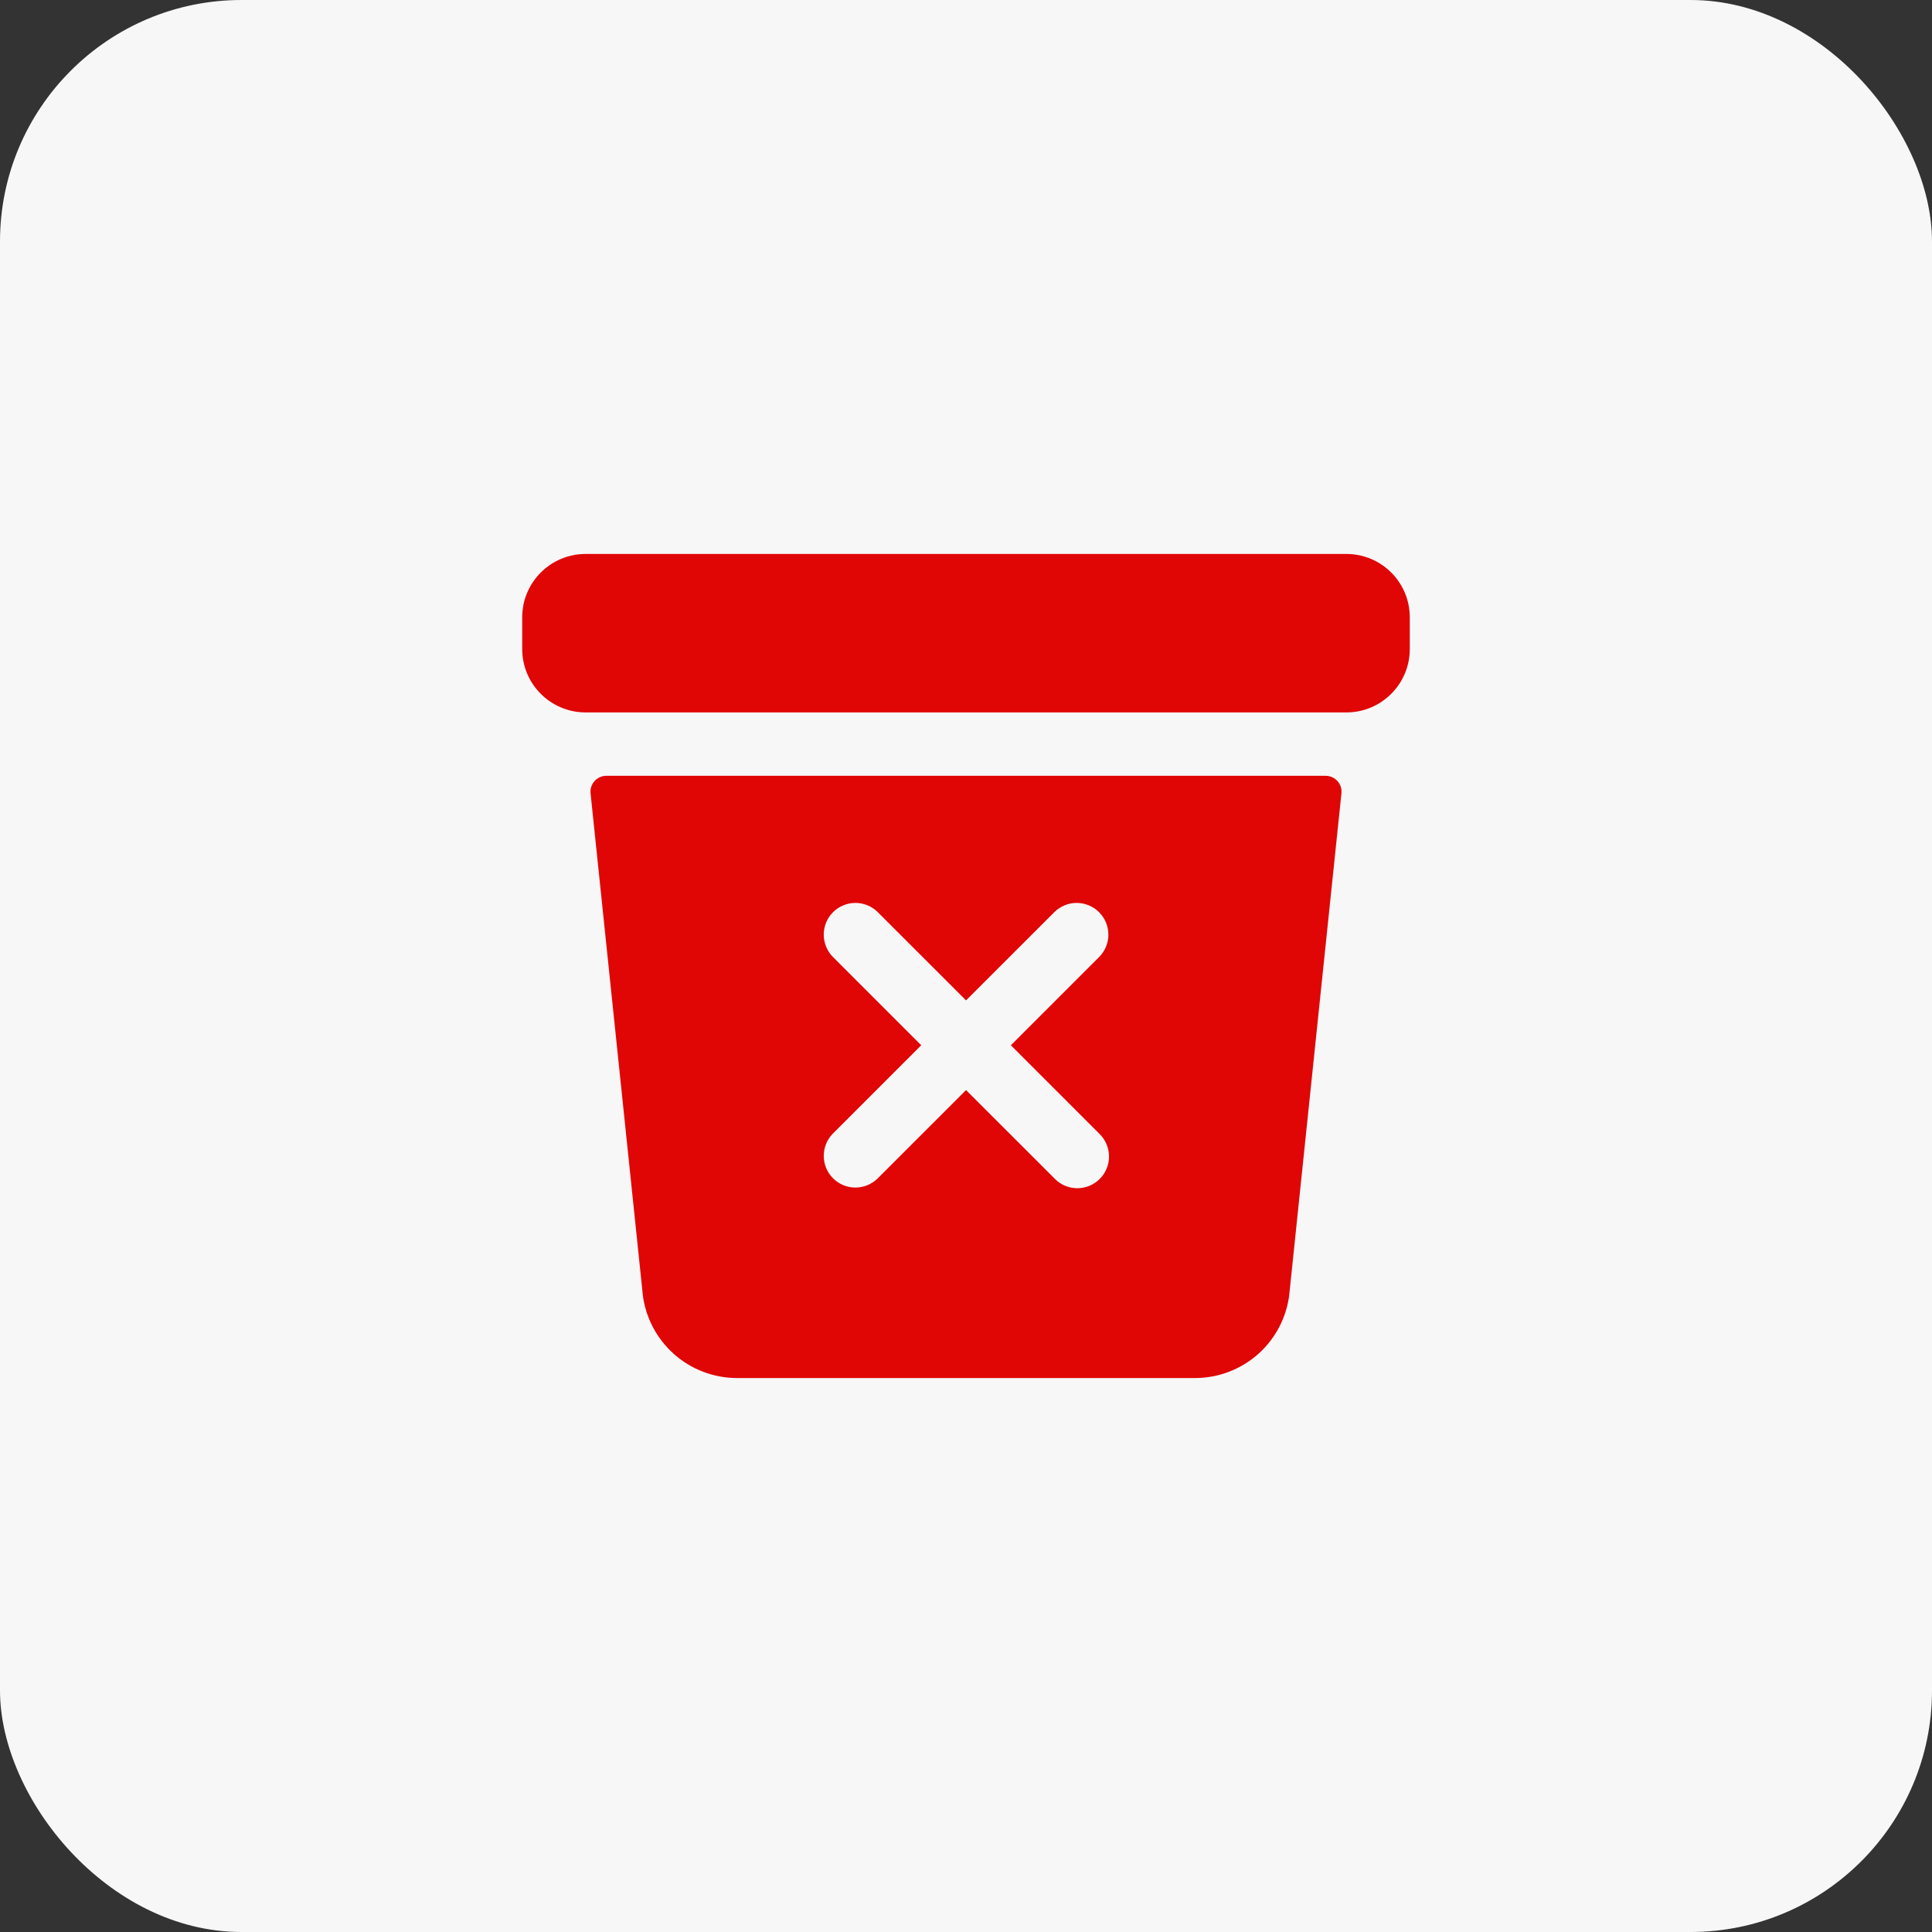 <svg width="40" height="40" viewBox="0 0 40 40" fill="none" xmlns="http://www.w3.org/2000/svg">
<rect x="0" y="0" width="40" height="40" fill="#333333" stroke="none"/>
<rect width="40" height="40" rx="5" fill="#F7F7F7"/>
<path d="M27.875 11.469H12.125C11.4 11.469 10.812 12.056 10.812 12.781V13.438C10.812 14.162 11.4 14.75 12.125 14.75H27.875C28.6 14.75 29.188 14.162 29.188 13.438V12.781C29.188 12.056 28.6 11.469 27.875 11.469Z" fill="#E00606"/>
<path d="M12.555 16.062C12.509 16.062 12.463 16.072 12.421 16.09C12.379 16.109 12.341 16.136 12.31 16.17C12.279 16.204 12.256 16.245 12.241 16.289C12.227 16.332 12.222 16.379 12.227 16.425L13.306 26.784C13.306 26.787 13.306 26.79 13.306 26.793C13.362 27.272 13.593 27.713 13.953 28.034C14.314 28.355 14.78 28.531 15.262 28.531H24.74C25.223 28.531 25.688 28.354 26.049 28.034C26.409 27.713 26.639 27.272 26.695 26.793V26.784L27.773 16.425C27.778 16.379 27.773 16.332 27.759 16.289C27.744 16.245 27.721 16.204 27.69 16.17C27.659 16.136 27.621 16.109 27.579 16.09C27.537 16.072 27.491 16.062 27.445 16.062H12.555ZM22.762 23.474C22.825 23.534 22.874 23.607 22.908 23.687C22.942 23.767 22.96 23.853 22.961 23.94C22.962 24.027 22.945 24.113 22.912 24.193C22.879 24.274 22.83 24.347 22.769 24.408C22.707 24.47 22.634 24.519 22.554 24.552C22.473 24.584 22.387 24.601 22.3 24.601C22.213 24.6 22.127 24.582 22.047 24.548C21.967 24.514 21.895 24.464 21.834 24.401L20.001 22.569L18.168 24.401C18.045 24.521 17.879 24.588 17.706 24.587C17.534 24.586 17.369 24.517 17.247 24.395C17.125 24.273 17.056 24.108 17.055 23.936C17.054 23.763 17.12 23.597 17.24 23.474L19.073 21.641L17.24 19.808C17.12 19.684 17.054 19.518 17.055 19.346C17.056 19.173 17.125 19.008 17.247 18.886C17.369 18.765 17.534 18.695 17.706 18.694C17.879 18.693 18.045 18.76 18.168 18.88L20.001 20.712L21.834 18.88C21.958 18.76 22.123 18.693 22.296 18.694C22.468 18.695 22.633 18.765 22.755 18.886C22.877 19.008 22.946 19.173 22.948 19.346C22.949 19.518 22.882 19.684 22.762 19.808L20.929 21.641L22.762 23.474Z" fill="#E00606"/>
</svg>
